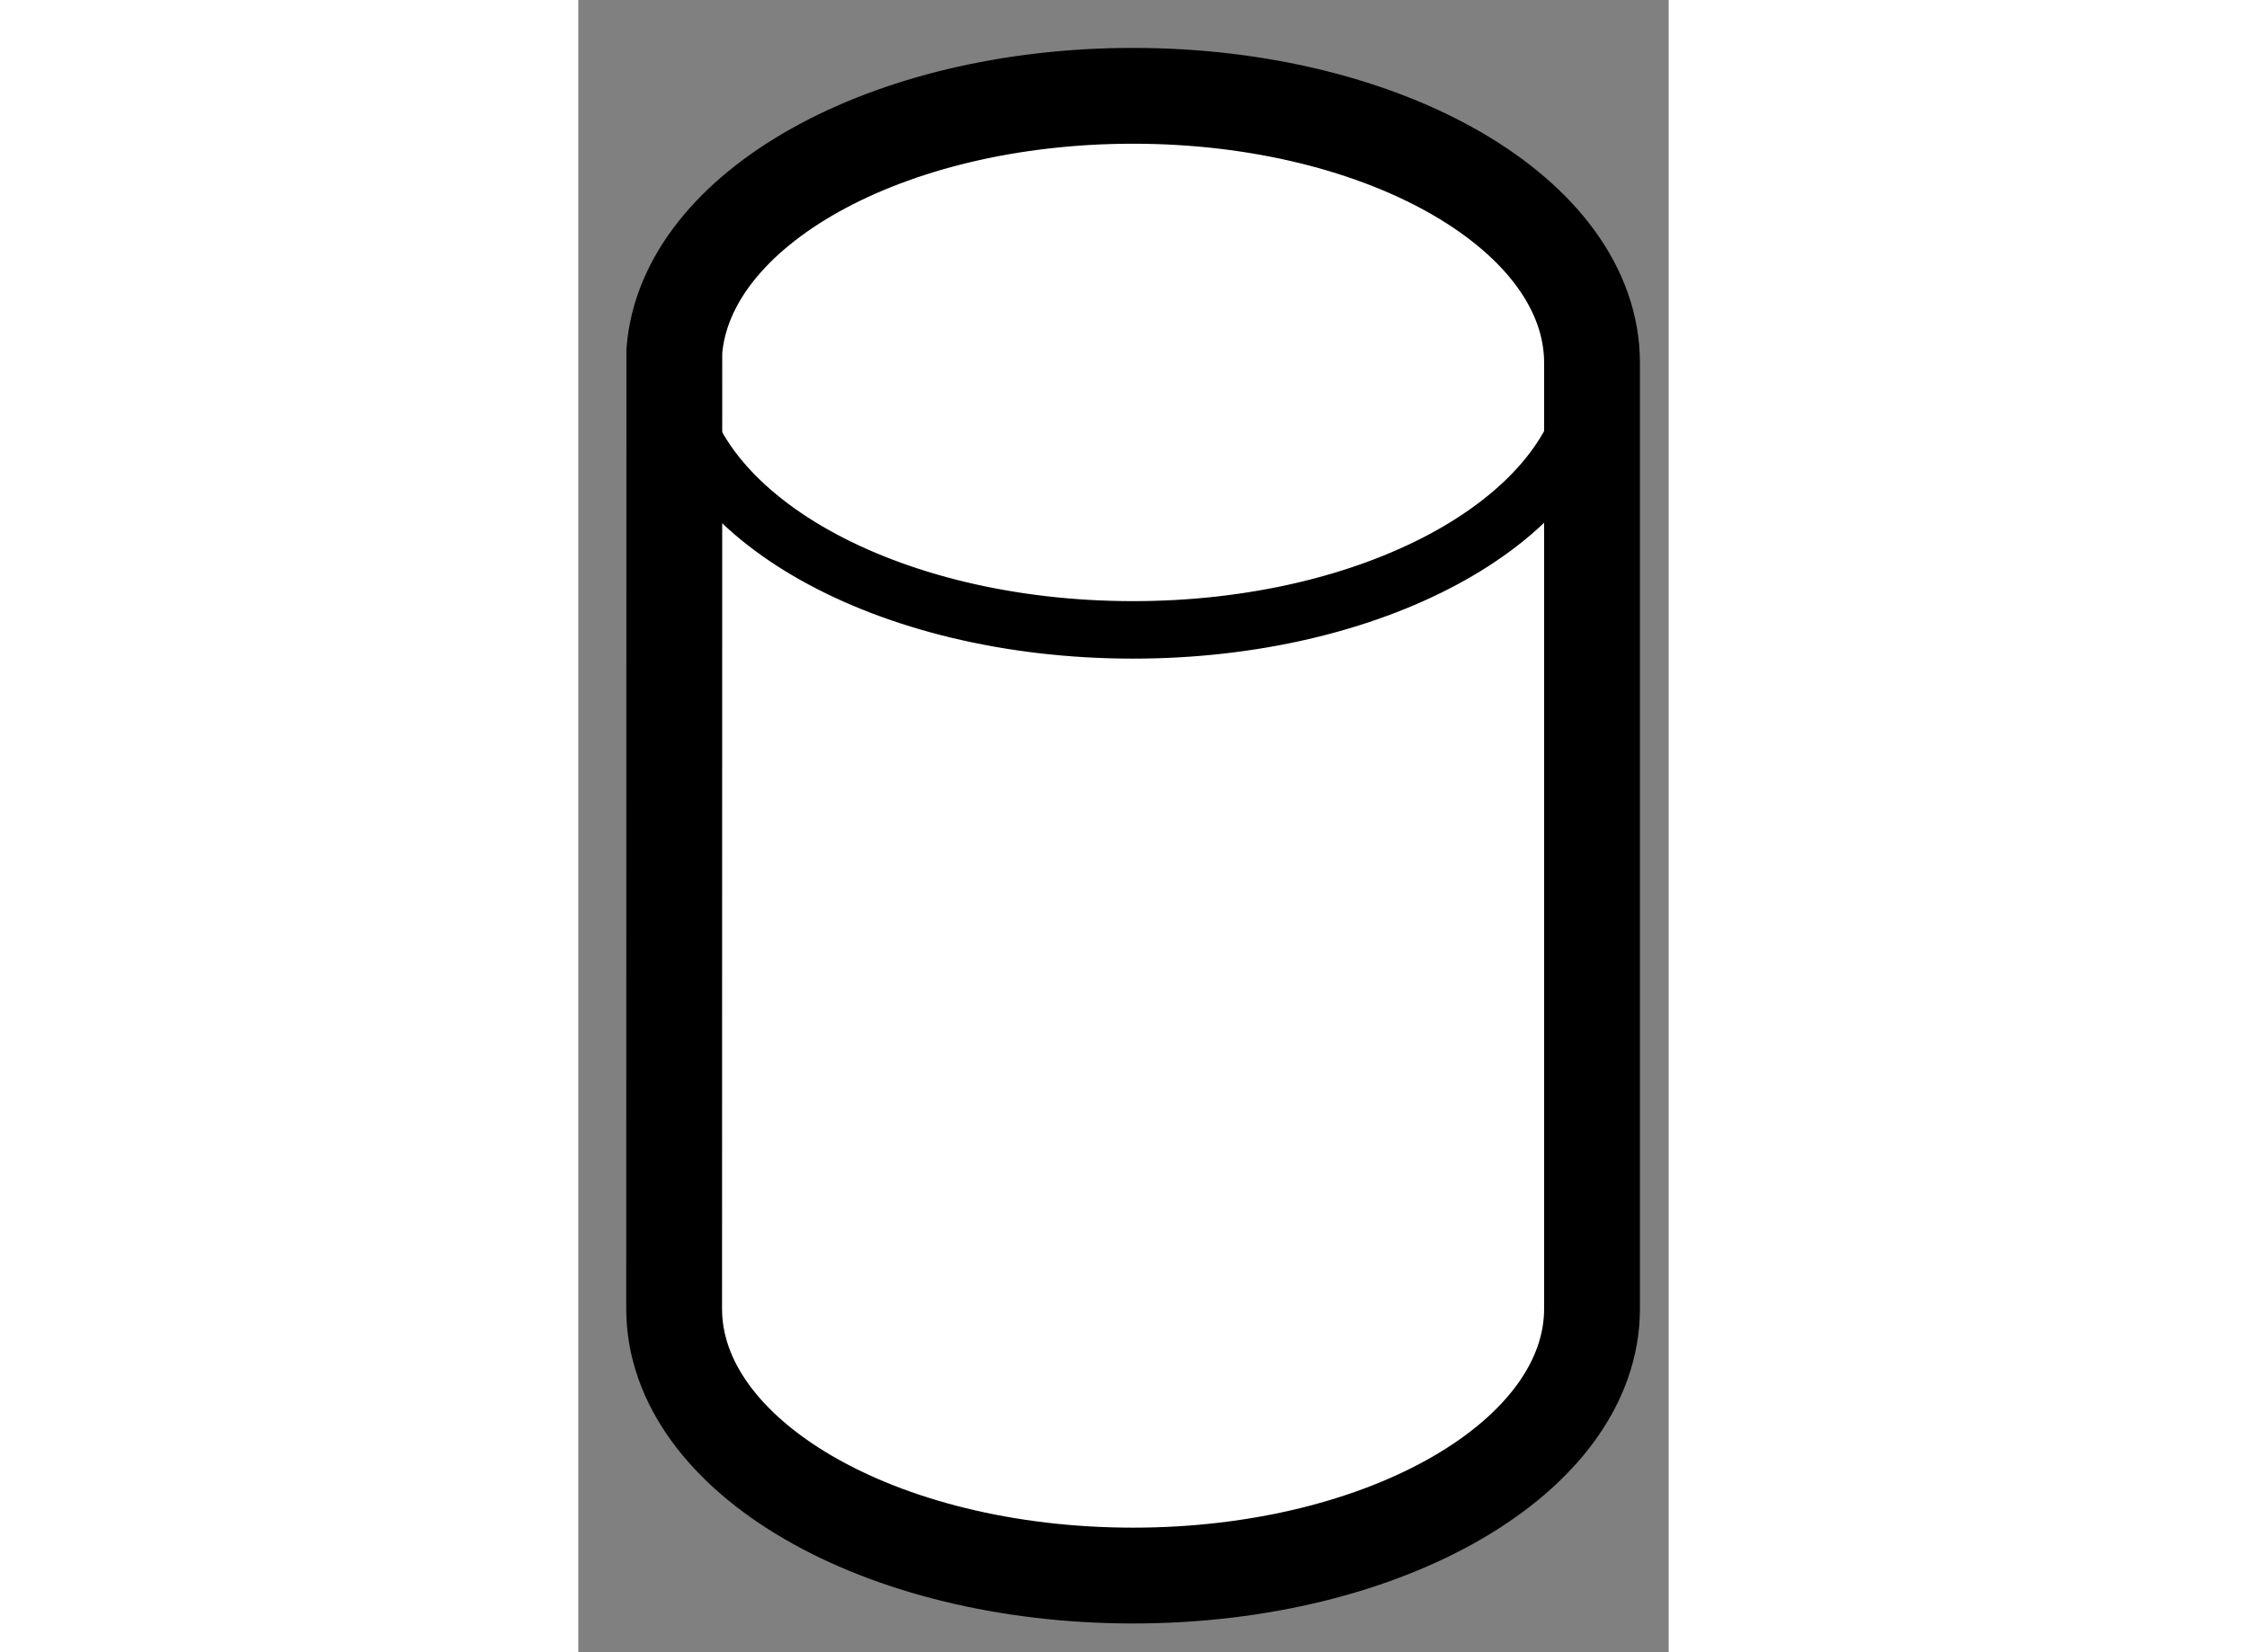 <?xml version="1.0" encoding="utf-8"?>
<!-- Generator: Adobe Illustrator 15.1.0, SVG Export Plug-In . SVG Version: 6.00 Build 0)  -->
<!DOCTYPE svg PUBLIC "-//W3C//DTD SVG 1.1//EN" "http://www.w3.org/Graphics/SVG/1.1/DTD/svg11.dtd">
<svg version="1.1" xmlns="http://www.w3.org/2000/svg" xmlns:xlink="http://www.w3.org/1999/xlink" x="0px" y="0px" width="244.8px"
	 height="180px" viewBox="93.407 26.983 5.69 8.622" enable-background="new 0 0 244.8 180" xml:space="preserve">
	
<rect x="93.407" y="26.983" width="5.69" height="8.622" fill="#808080" stroke="none"/>
	
<g><path fill="#FFFFFF" stroke="#000000" stroke-width="0.5" d="M93.908,28.815c0.059-0.743,1.106-1.332,2.394-1.332
			c1.323,0,2.395,0.623,2.395,1.394v4.935c0,0.771-1.072,1.393-2.395,1.393c-1.326,0-2.395-0.622-2.395-1.393L93.908,28.815z"></path><path fill="none" stroke="#000000" stroke-width="0.3" d="M98.685,28.999c-0.108,0.713-1.135,1.271-2.383,1.271
			c-1.291,0-2.337-0.593-2.394-1.336"></path></g>


</svg>